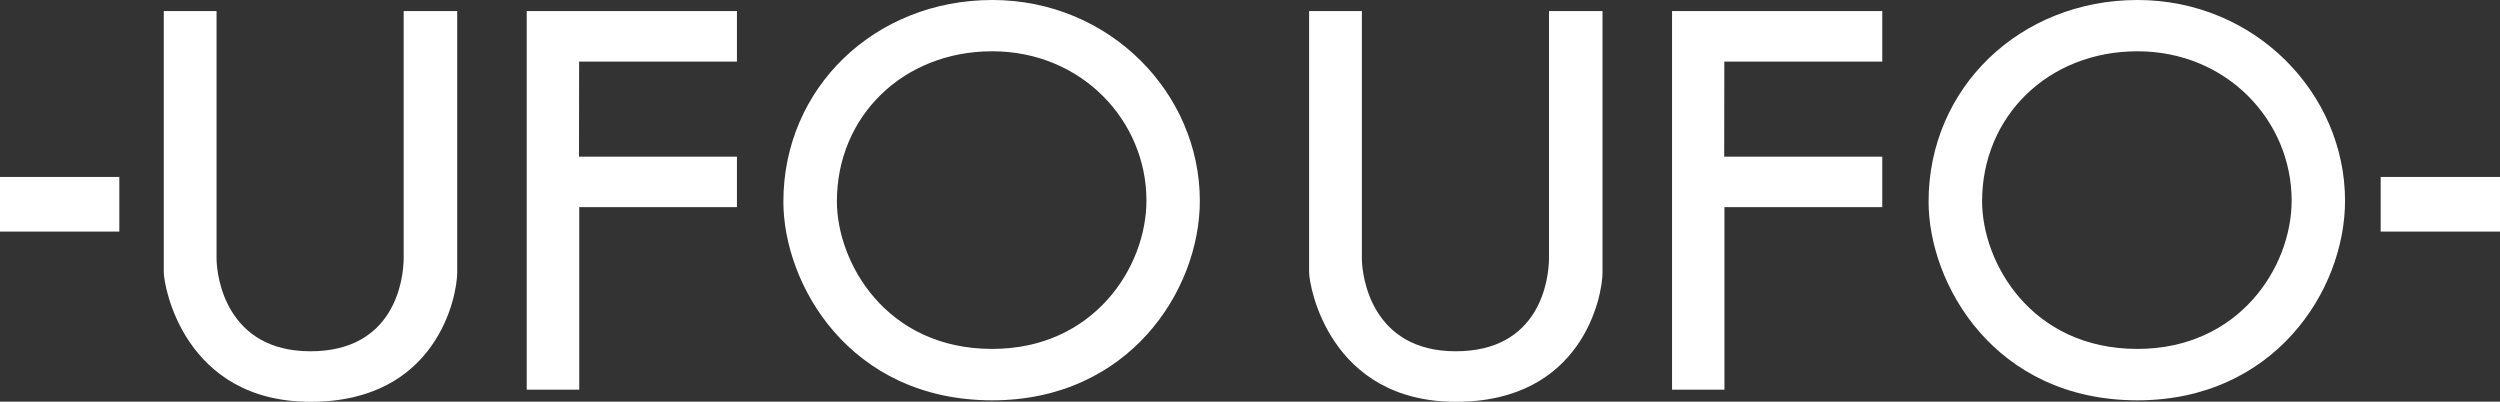 <?xml version="1.0" encoding="UTF-8"?>
<svg id="_レイヤー_2" data-name="レイヤー 2" xmlns="http://www.w3.org/2000/svg" viewBox="0 0 201.34 32.35">
  <rect x="0" y="0" width="201.34" height="32.35" fill="#333333" stroke="none"/>
  <defs>
    <style>
      .cls-1 {
        fill: #fff;
        stroke-width: 0px;
      }
    </style>
  </defs>
  <g id="_レイヤー_2-2" data-name="レイヤー 2">
    <g>
      <rect class="cls-1" y="14.25" width="9.61" height="4.4"/>
      <rect class="cls-1" x="191.73" y="14.25" width="9.61" height="4.4"/>
      <g id="UFO">
        <path class="cls-1" d="m13.2.89h4.24v19.91c0,1.51.8,7.49,7.56,7.49s7.51-5.73,7.51-7.53V.89h4.31v21.06c0,1.91-1.62,10.41-11.8,10.41s-11.83-9.29-11.83-10.44V.89Z"/>
        <polygon class="cls-1" points="42.42 .89 59.35 .89 59.35 4.96 46.64 4.96 46.63 12.62 59.35 12.62 59.35 16.68 46.65 16.68 46.65 31.38 42.42 31.38 42.42 .89"/>
        <path class="cls-1" d="m63.09,16.24c0-9.18,7.38-16.24,16.83-16.24s16.71,7.51,16.71,16.17c0,7.25-5.74,16.07-16.71,16.07-11.56,0-16.83-9.41-16.83-16Zm16.82,11.86c8.16,0,12.42-6.56,12.42-11.95,0-6.44-5.23-12.02-12.42-12.02s-12.51,5.25-12.51,12.08c0,4.9,3.92,11.89,12.51,11.89Z"/>
      </g>
      <g id="UFO-2" data-name="UFO">
        <path class="cls-1" d="m105.44.89h4.24v19.91c0,1.51.8,7.49,7.56,7.49s7.51-5.73,7.51-7.53V.89h4.31v21.06c0,1.91-1.62,10.41-11.8,10.41s-11.83-9.29-11.83-10.44V.89Z"/>
        <polygon class="cls-1" points="134.66 .89 151.59 .89 151.59 4.96 138.87 4.96 138.86 12.62 151.59 12.62 151.59 16.68 138.88 16.68 138.88 31.38 134.66 31.38 134.66 .89"/>
        <path class="cls-1" d="m155.32,16.24c0-9.18,7.38-16.24,16.83-16.24s16.71,7.51,16.71,16.17c0,7.25-5.74,16.07-16.71,16.07-11.56,0-16.83-9.41-16.83-16Zm16.82,11.86c8.16,0,12.42-6.56,12.42-11.95,0-6.44-5.23-12.02-12.42-12.02s-12.51,5.25-12.51,12.08c0,4.9,3.92,11.89,12.51,11.89Z"/>
      </g>
    </g>
  </g>
</svg>